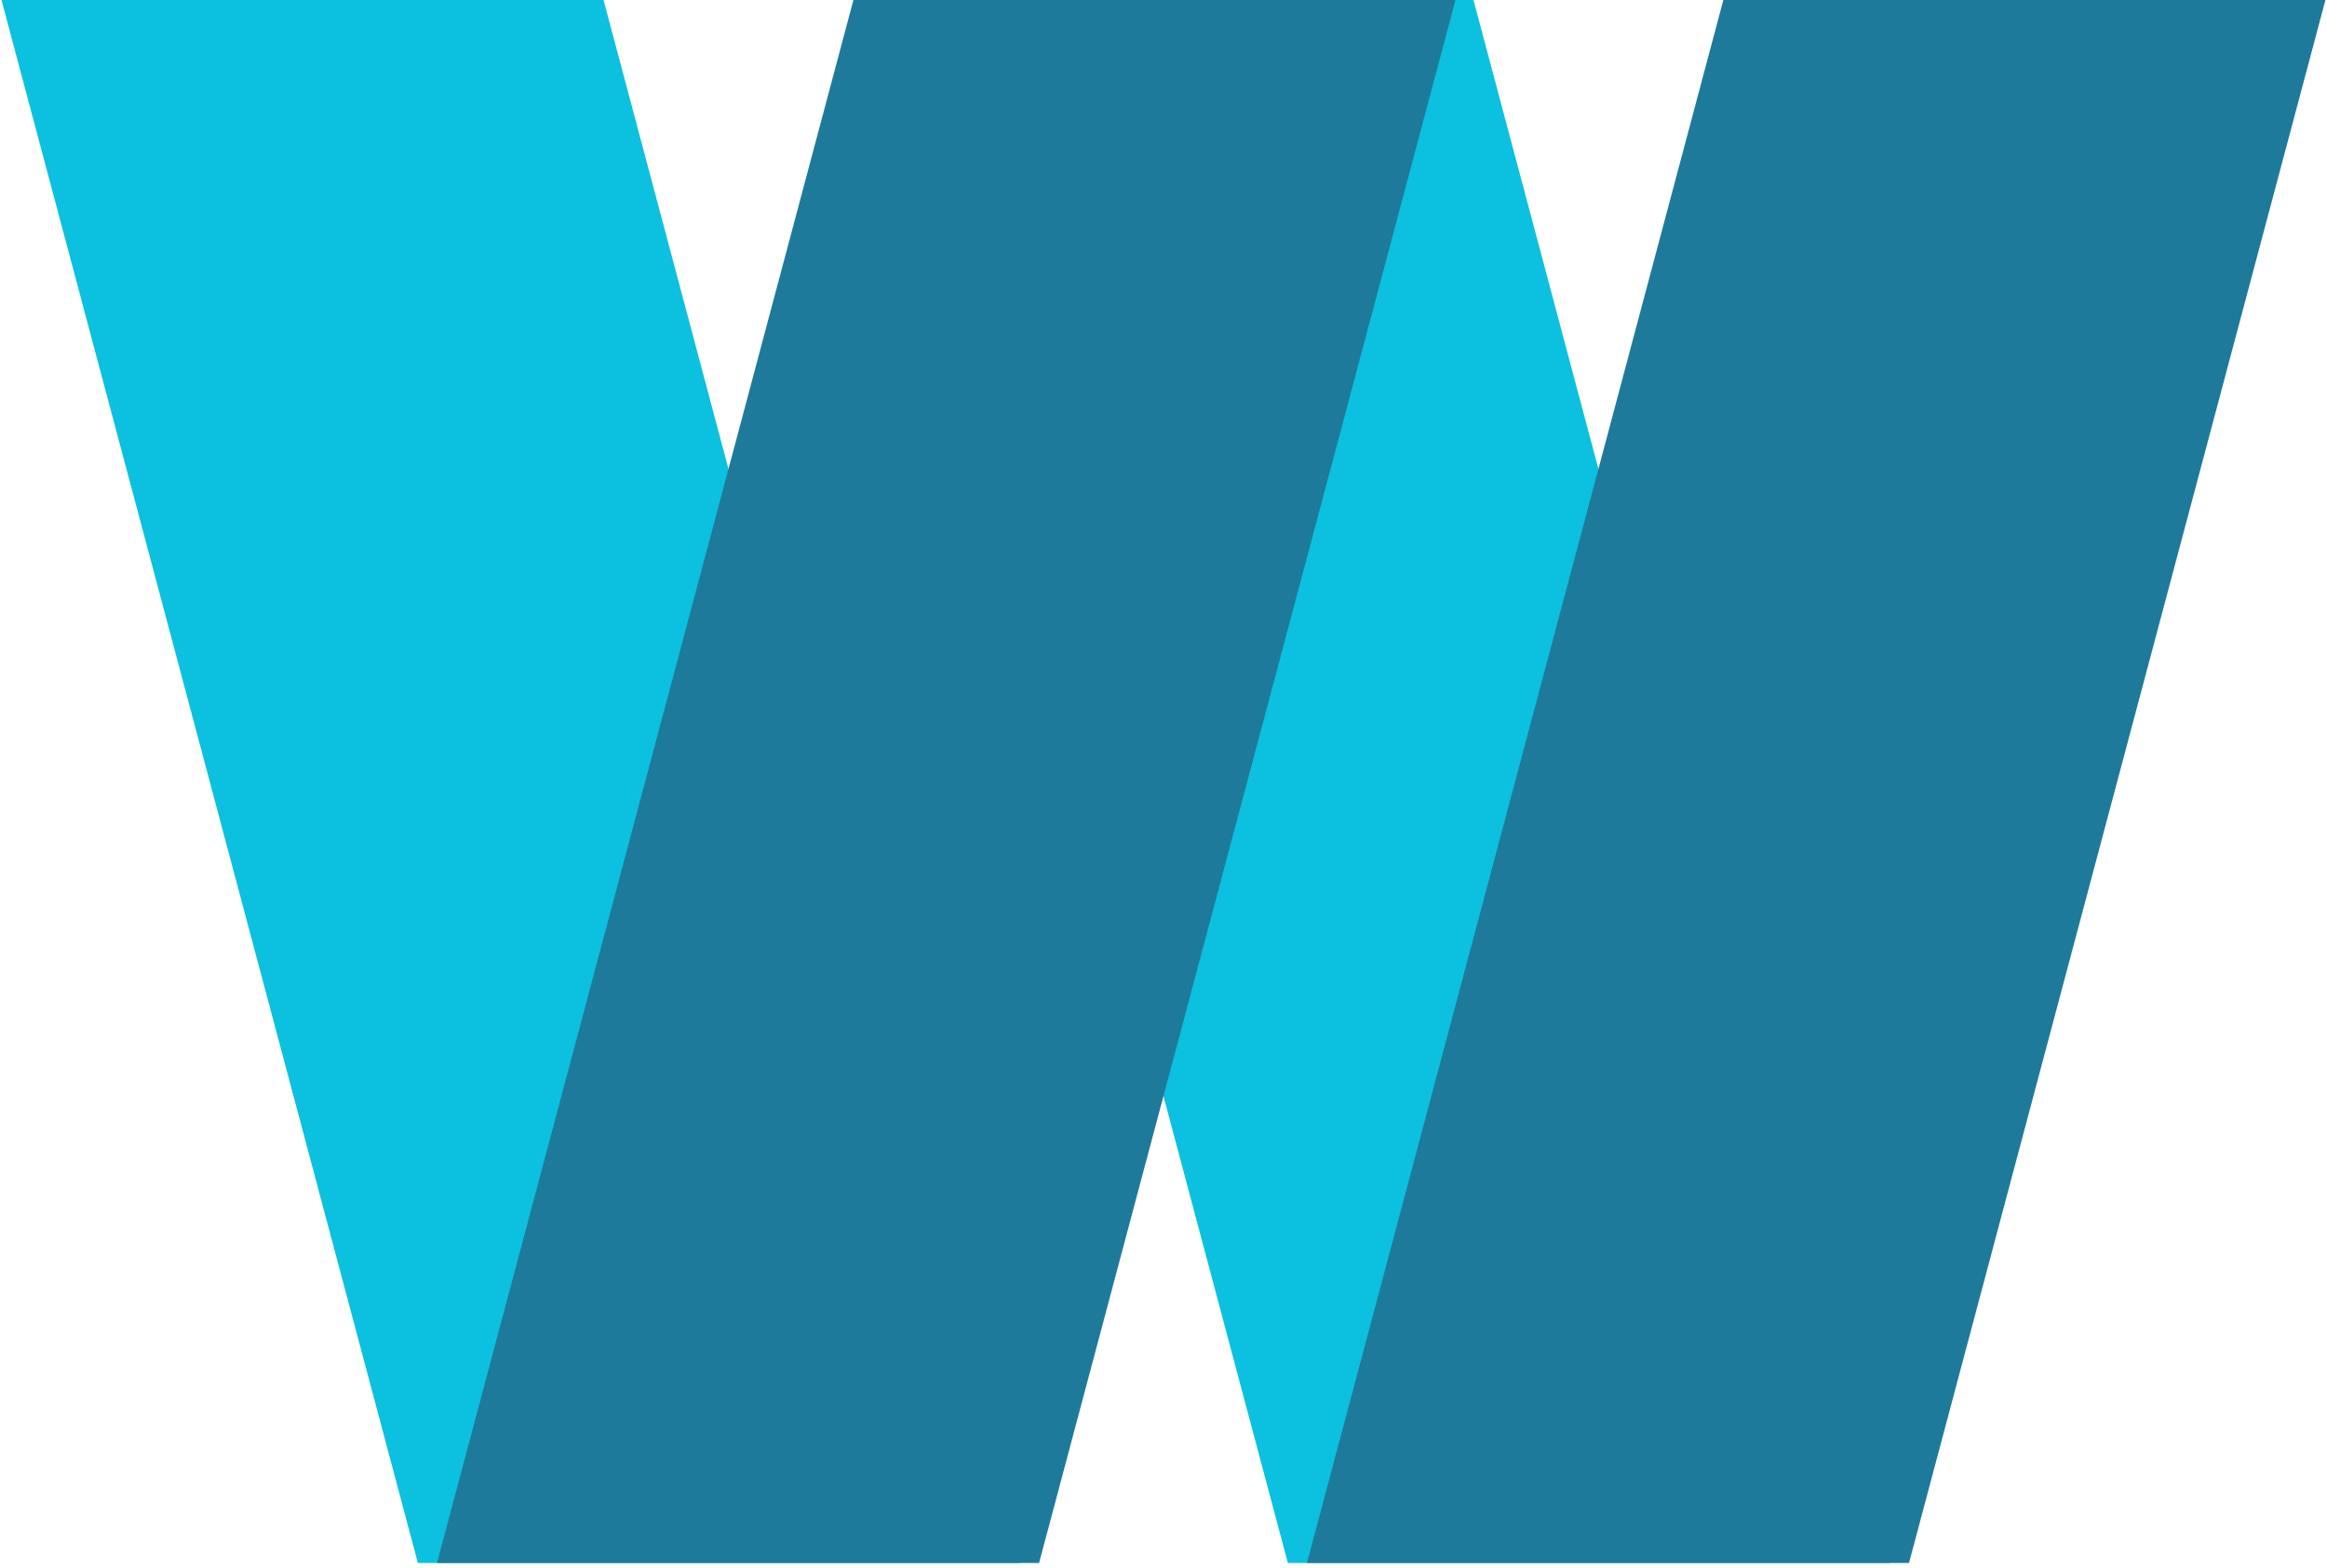 <svg xmlns="http://www.w3.org/2000/svg" xmlns:xlink="http://www.w3.org/1999/xlink" zoomAndPan="magnify" viewBox="0 0 375 252.75" preserveAspectRatio="xMidYMid meet" version="1.0">
    <defs>
        <clipPath>
            <path d="M 0.184 0 L 165 0 L 165 251.75 L 0.184 251.75 Z M 0.184 0 " clip-rule="nonzero"></path>
        </clipPath><clipPath><path d="M 140 0 L 305 0 L 305 251.75 L 140 251.75 Z M 140 0 " clip-rule="nonzero"></path>
    </clipPath><clipPath><path d="M 70 0 L 235 0 L 235 251.75 L 70 251.75 Z M 70 0 " clip-rule="nonzero"></path>
    </clipPath><clipPath><path d="M 210 0 L 374.812 0 L 374.812 251.75 L 210 251.75 Z M 210 0 " clip-rule="nonzero"></path></clipPath></defs><g clip-path="url(#889f03ae34)"><path fill="#0cc0df" d="M 97.258 -0.02 L 0.234 -0.02 L 67.344 251.941 L 164.367 251.941 L 97.258 -0.02 " fill-opacity="1" fill-rule="nonzero"></path></g><g clip-path="url(#5080f77b05)"><path fill="#0cc0df" d="M 237.449 -0.02 L 140.426 -0.02 L 207.539 251.941 L 304.562 251.941 L 237.449 -0.02 " fill-opacity="1" fill-rule="nonzero"></path></g><g clip-path="url(#8635b3bf76)"><path fill="#1e7a9a" d="M 167.449 251.941 L 70.422 251.941 L 137.535 -0.02 L 234.559 -0.02 L 167.449 251.941 " fill-opacity="1" fill-rule="nonzero"></path></g>
    <g clip-path="url(#e323e0b43c)">
    <path fill="#1e7a9a" d="M 307.641 251.941 L 210.617 251.941 L 277.727 -0.02 L 374.754 -0.02 L 307.641 251.941 " fill-opacity="1" fill-rule="nonzero">

</path>
</g></svg>
